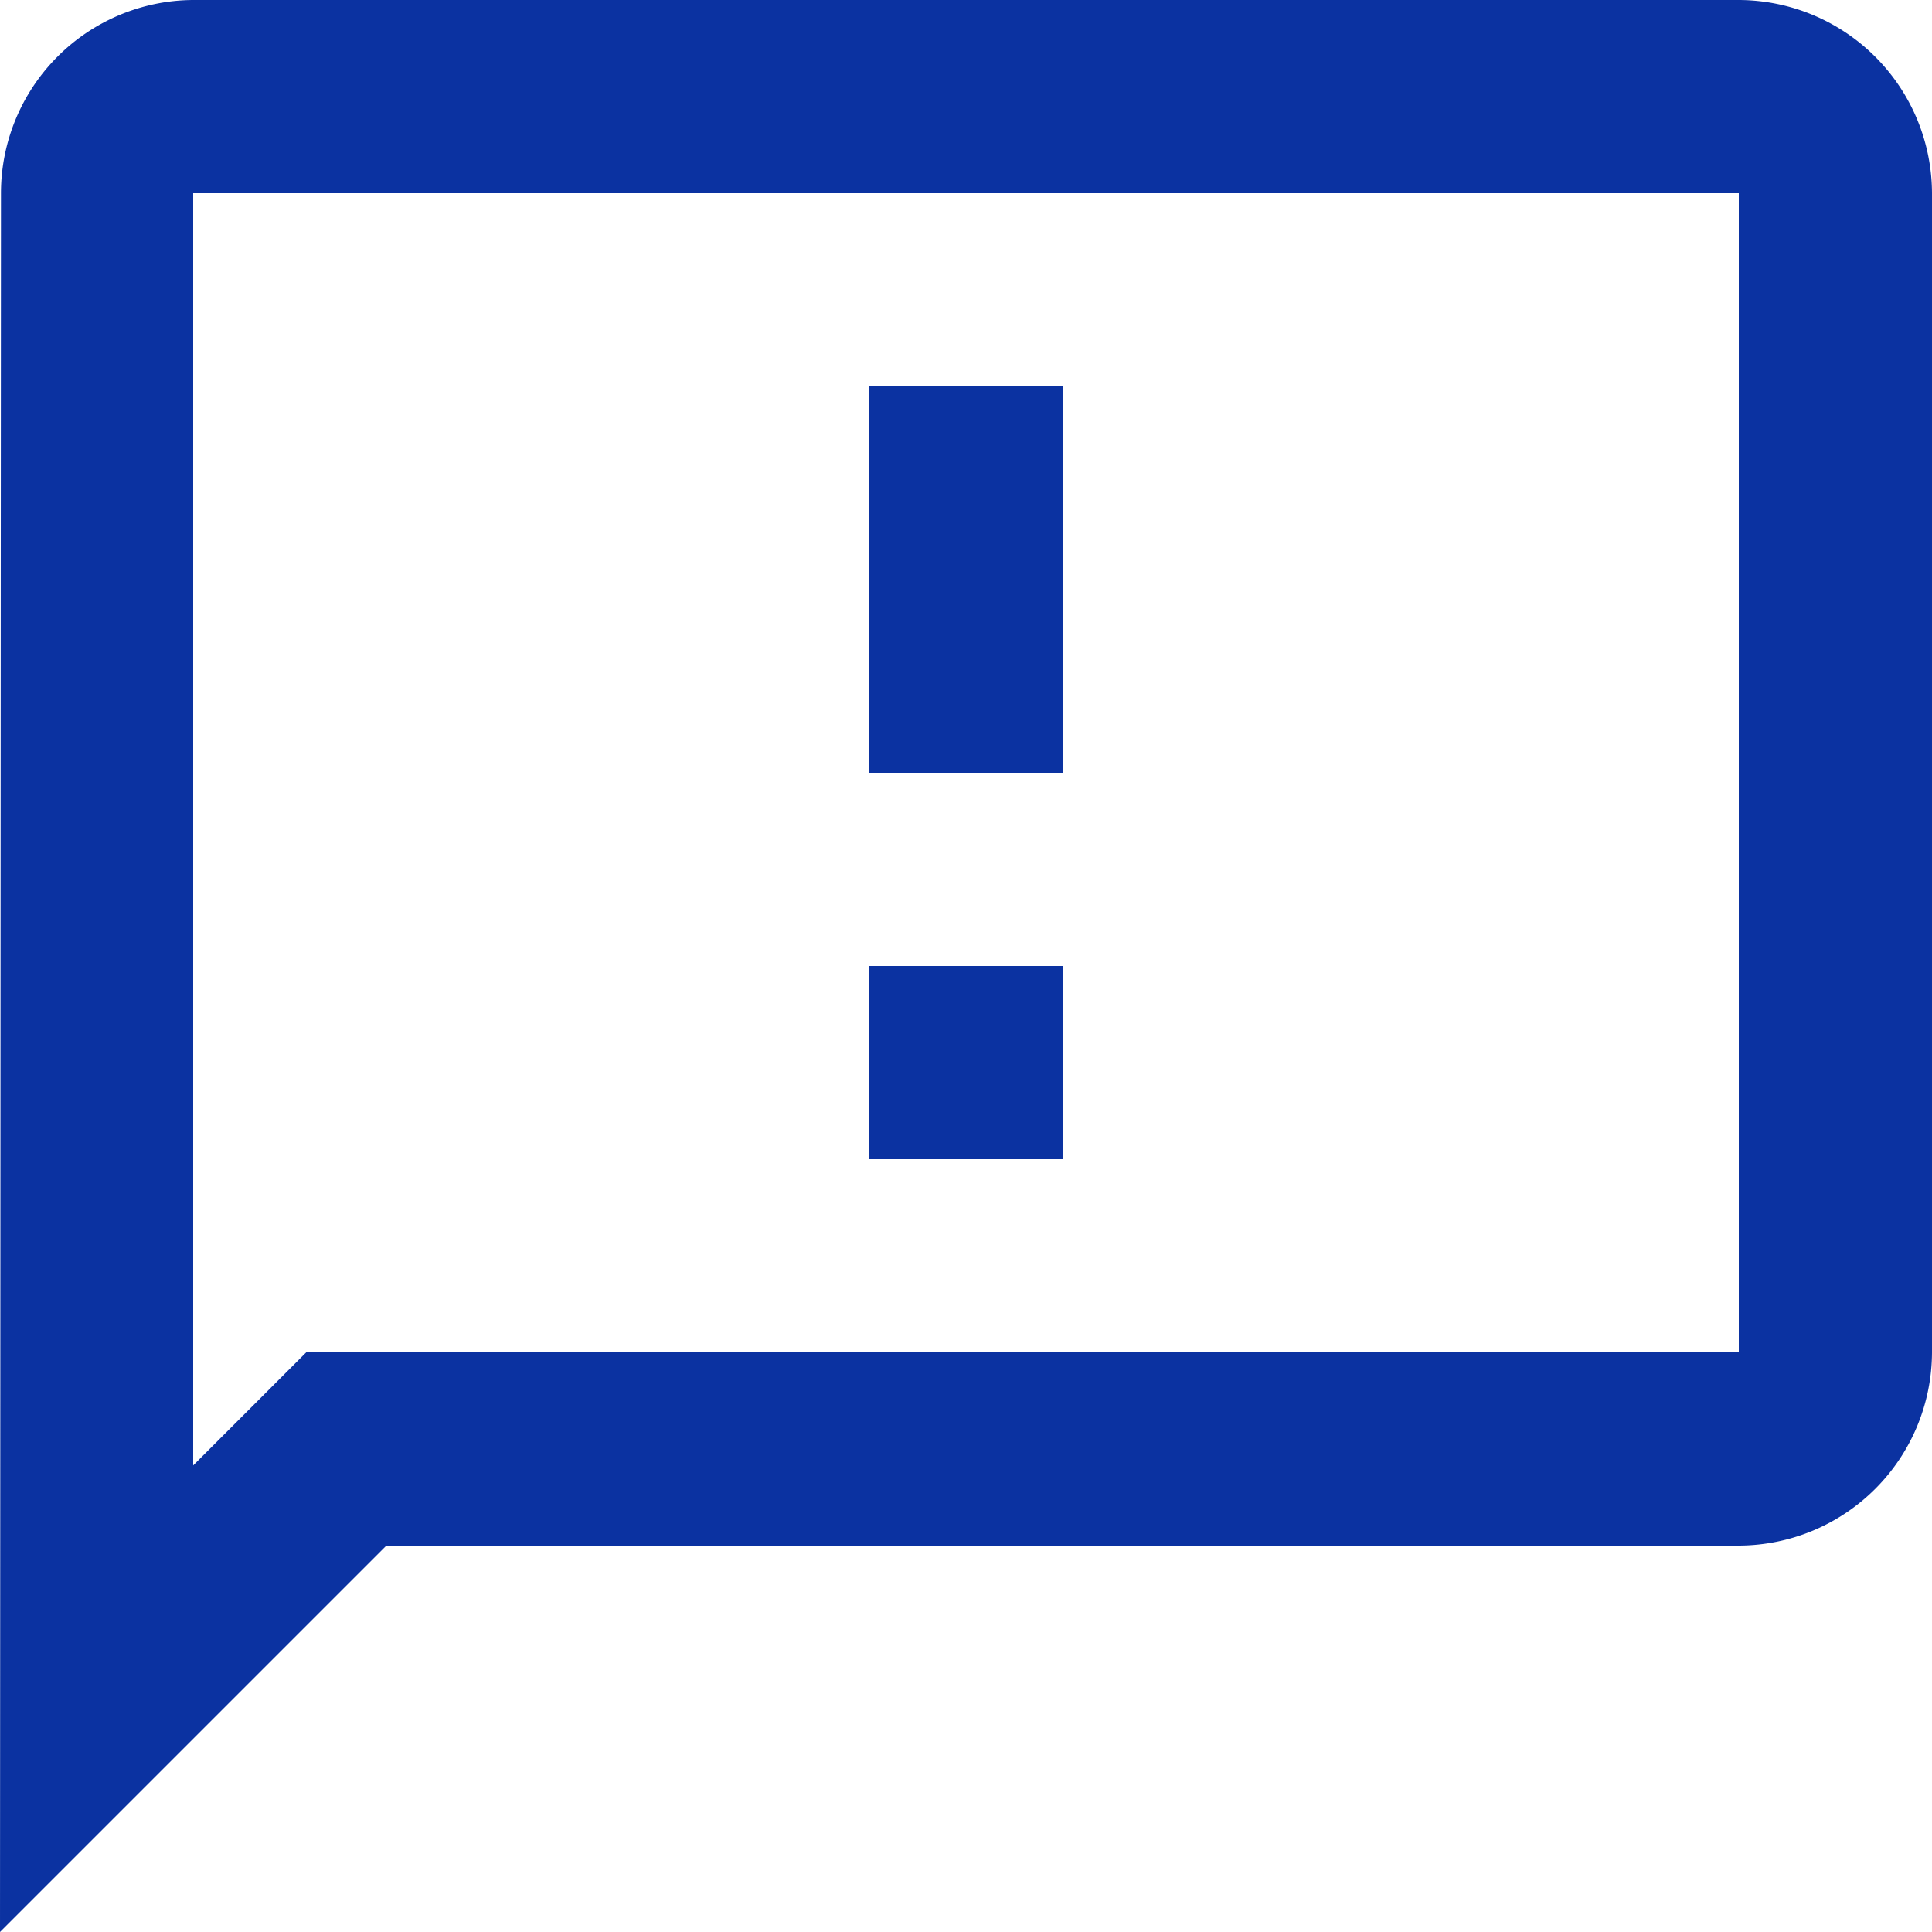 <svg xmlns="http://www.w3.org/2000/svg" width="20" height="20" viewBox="0 0 20 20" fill="#0B32A1">
  <path id="Feedback" d="M20,2H4A2,2,0,0,0,2.01,4L2,22l4-4H20a2.006,2.006,0,0,0,2-2V4A2.006,2.006,0,0,0,20,2Zm0,14H5.17l-.59.59L4,17.17V4H20Zm-9-4h2v2H11Zm0-6h2v4H11Z" transform="translate(-2 -2)"/>
</svg>
